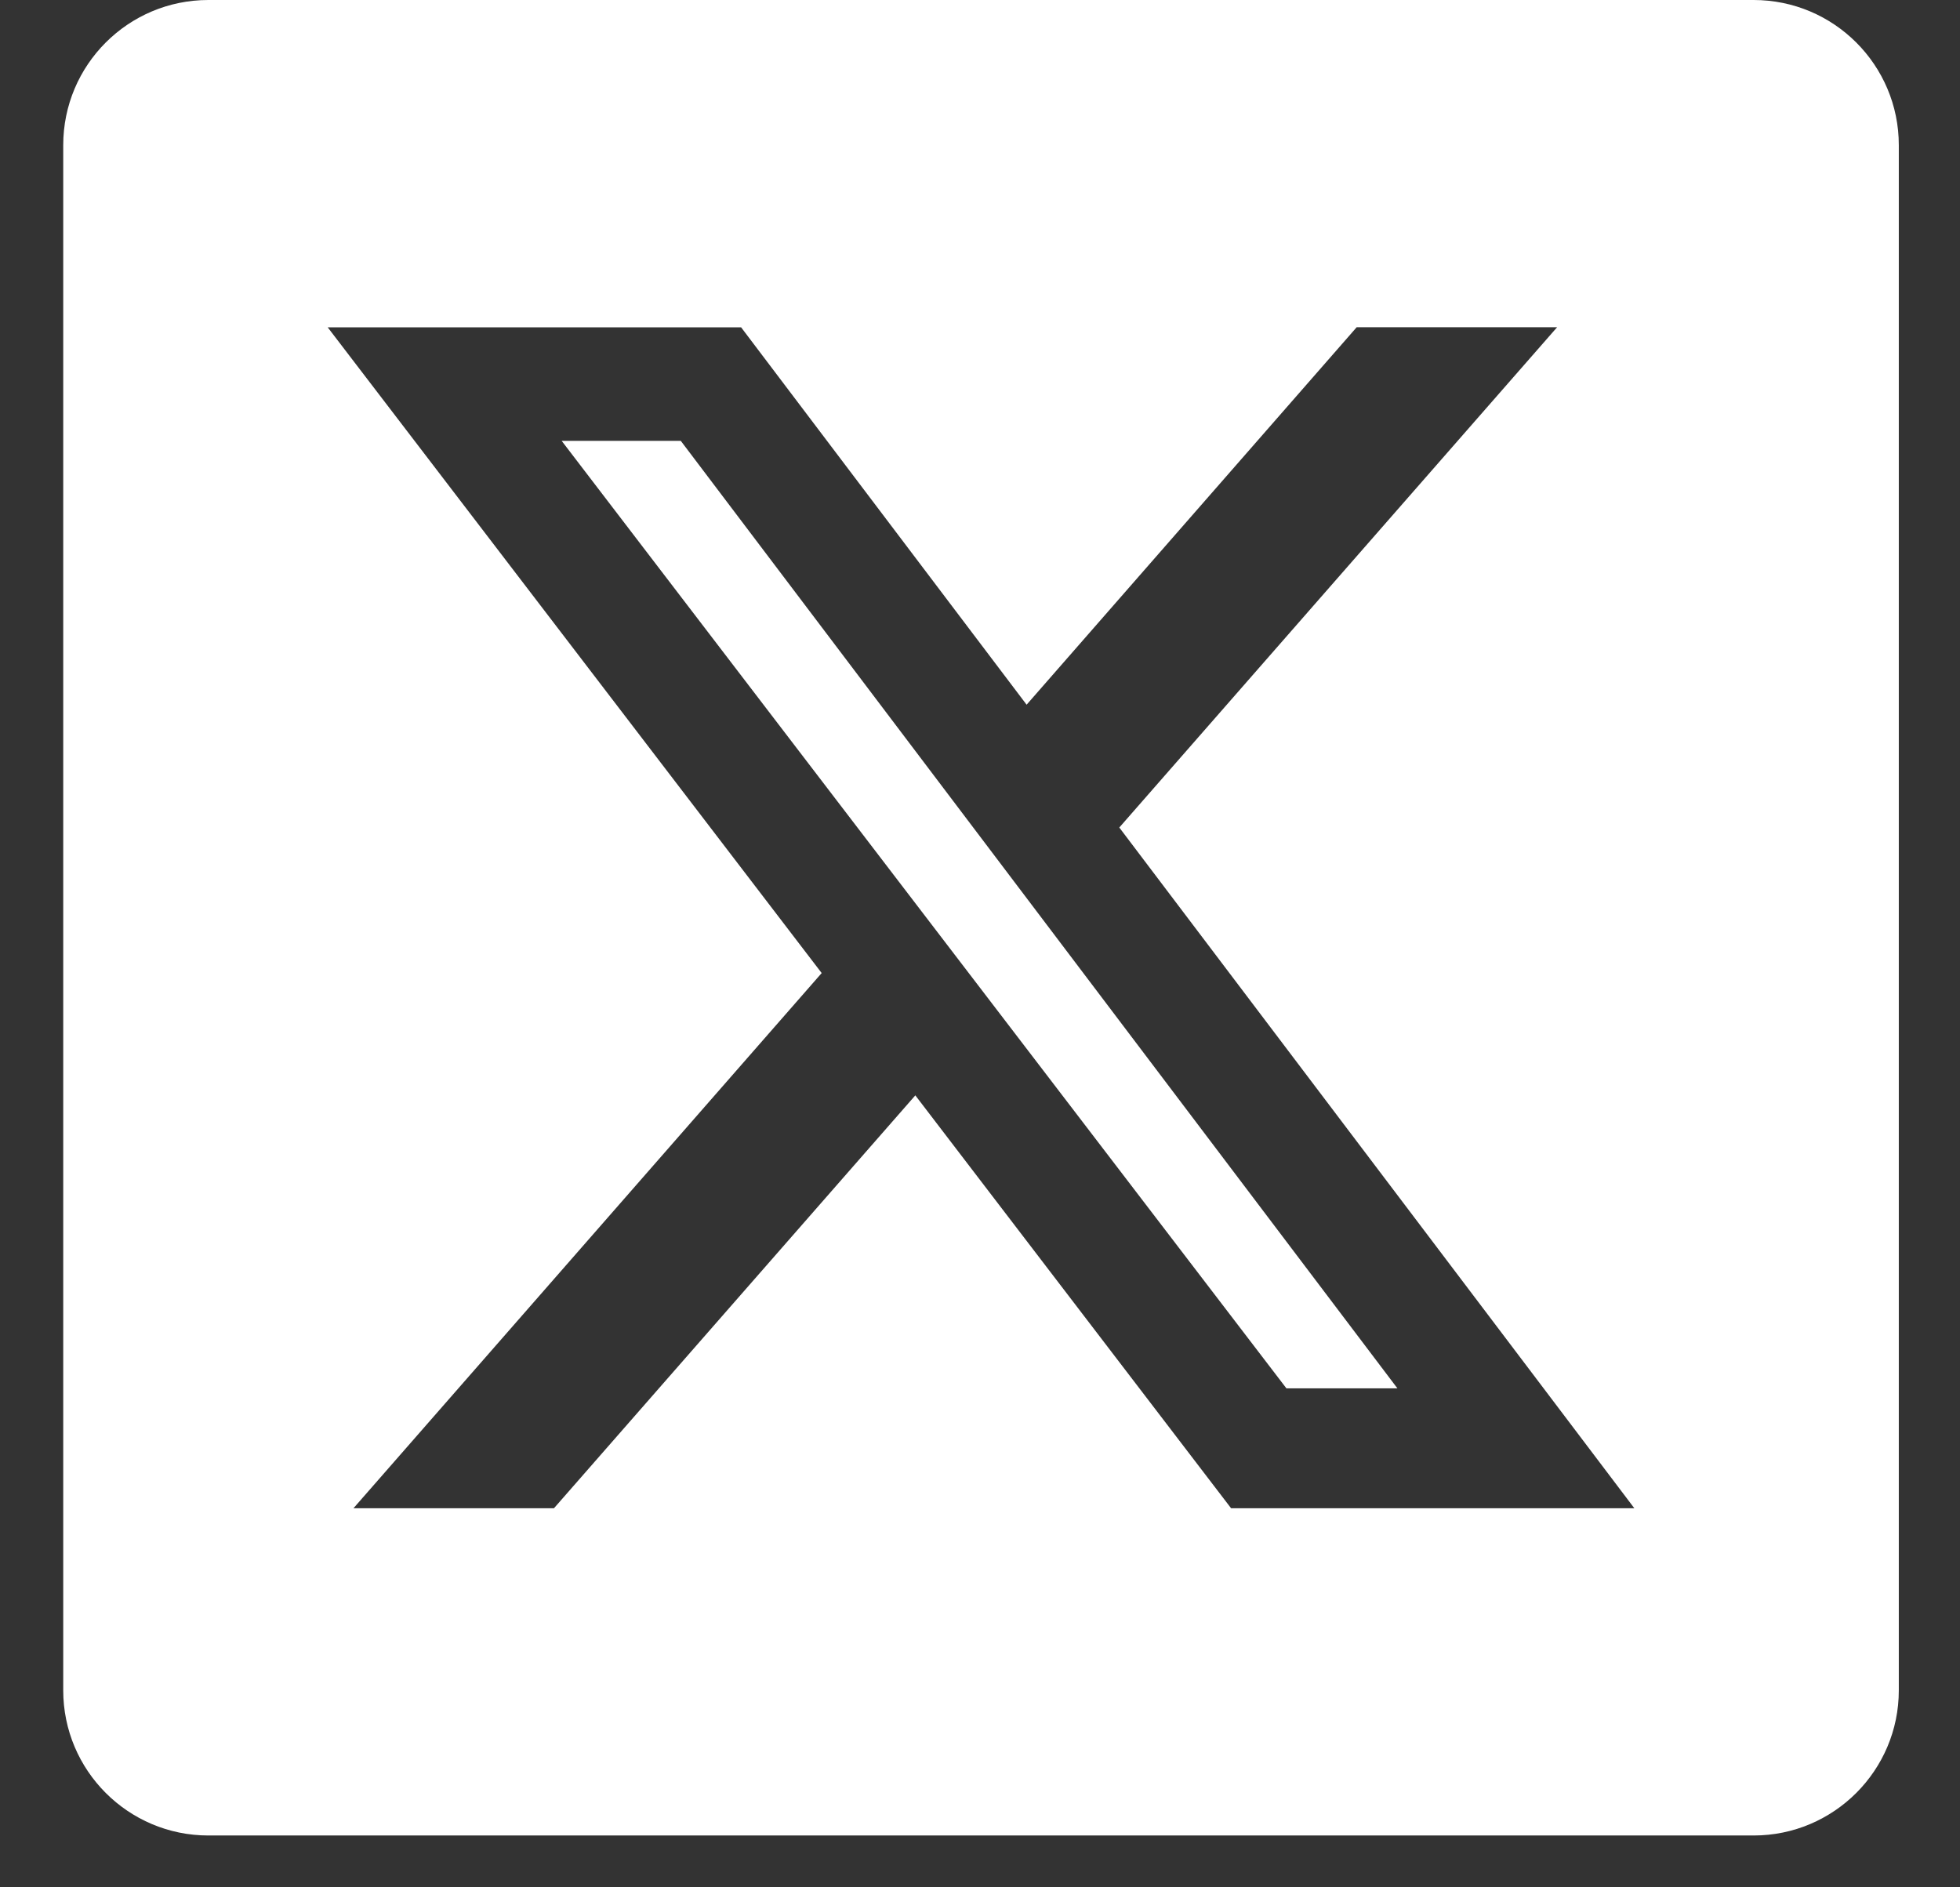 <svg xmlns="http://www.w3.org/2000/svg" width="27" height="26" viewBox="0 0 27 26" fill="none">
  <rect x="0" y="0" width="27" height="26" fill="#333333" stroke="none"/>
  <path fill-rule="evenodd" clip-rule="evenodd" d="M2.871 0C1.766 0 0.871 0.895 0.871 2V23.286C0.871 24.39 1.766 25.286 2.871 25.286H24.157C25.261 25.286 26.157 24.39 26.157 23.286V2C26.157 0.895 25.261 0 24.157 0H2.871ZM21.45 4.508H18.689L14.142 9.708L10.209 4.509H4.514L11.319 13.405L4.869 20.778H7.631L12.609 15.09L16.959 20.778H22.514L15.419 11.4L21.45 4.508ZM19.25 19.126H17.721L7.737 6.073H9.378L19.25 19.126Z" fill="white"/>
</svg>